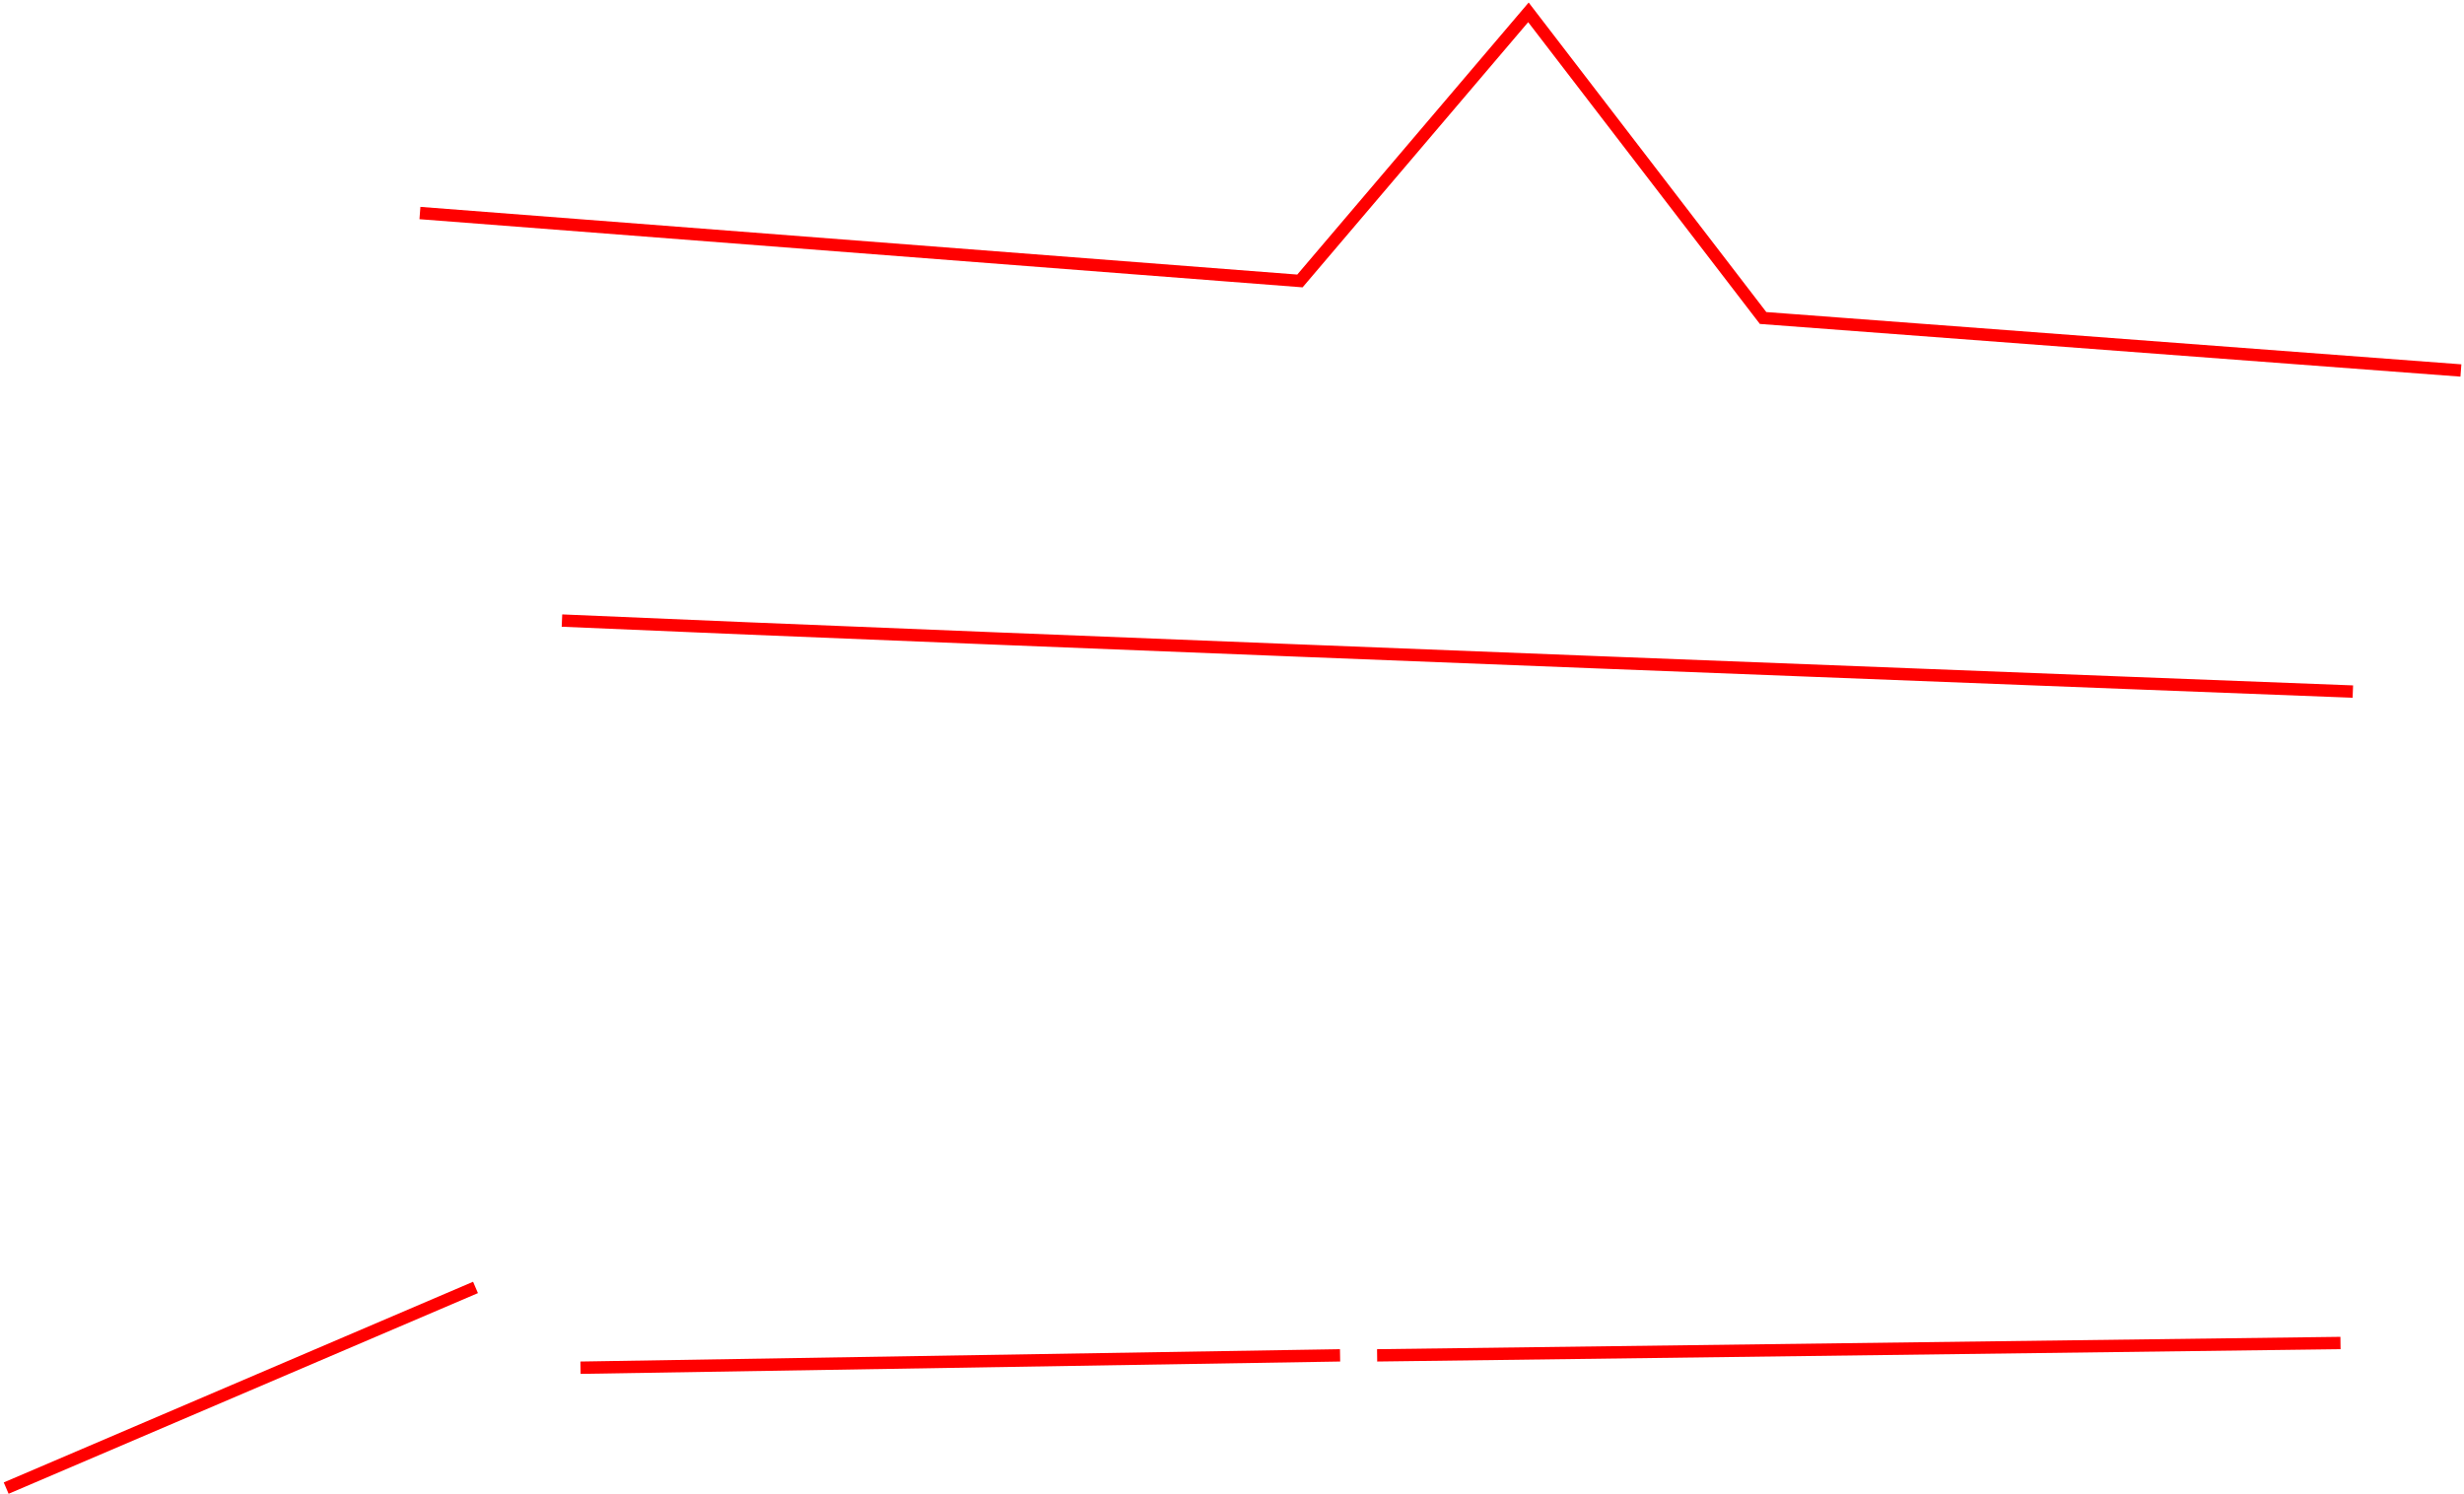 <svg width="399" height="242" viewBox="0 0 399 242" fill="none" xmlns="http://www.w3.org/2000/svg">
<path d="M68 34.5L210.5 45.5L247.5 2L285.5 51.5L398.5 60M91 100.5C152.703 103.234 381 112 381 112M94 221.5L217 219.5M223 219.5L379 217.5M77 208.5L1 241" stroke="#FF0000" stroke-width="2"/>
</svg>
